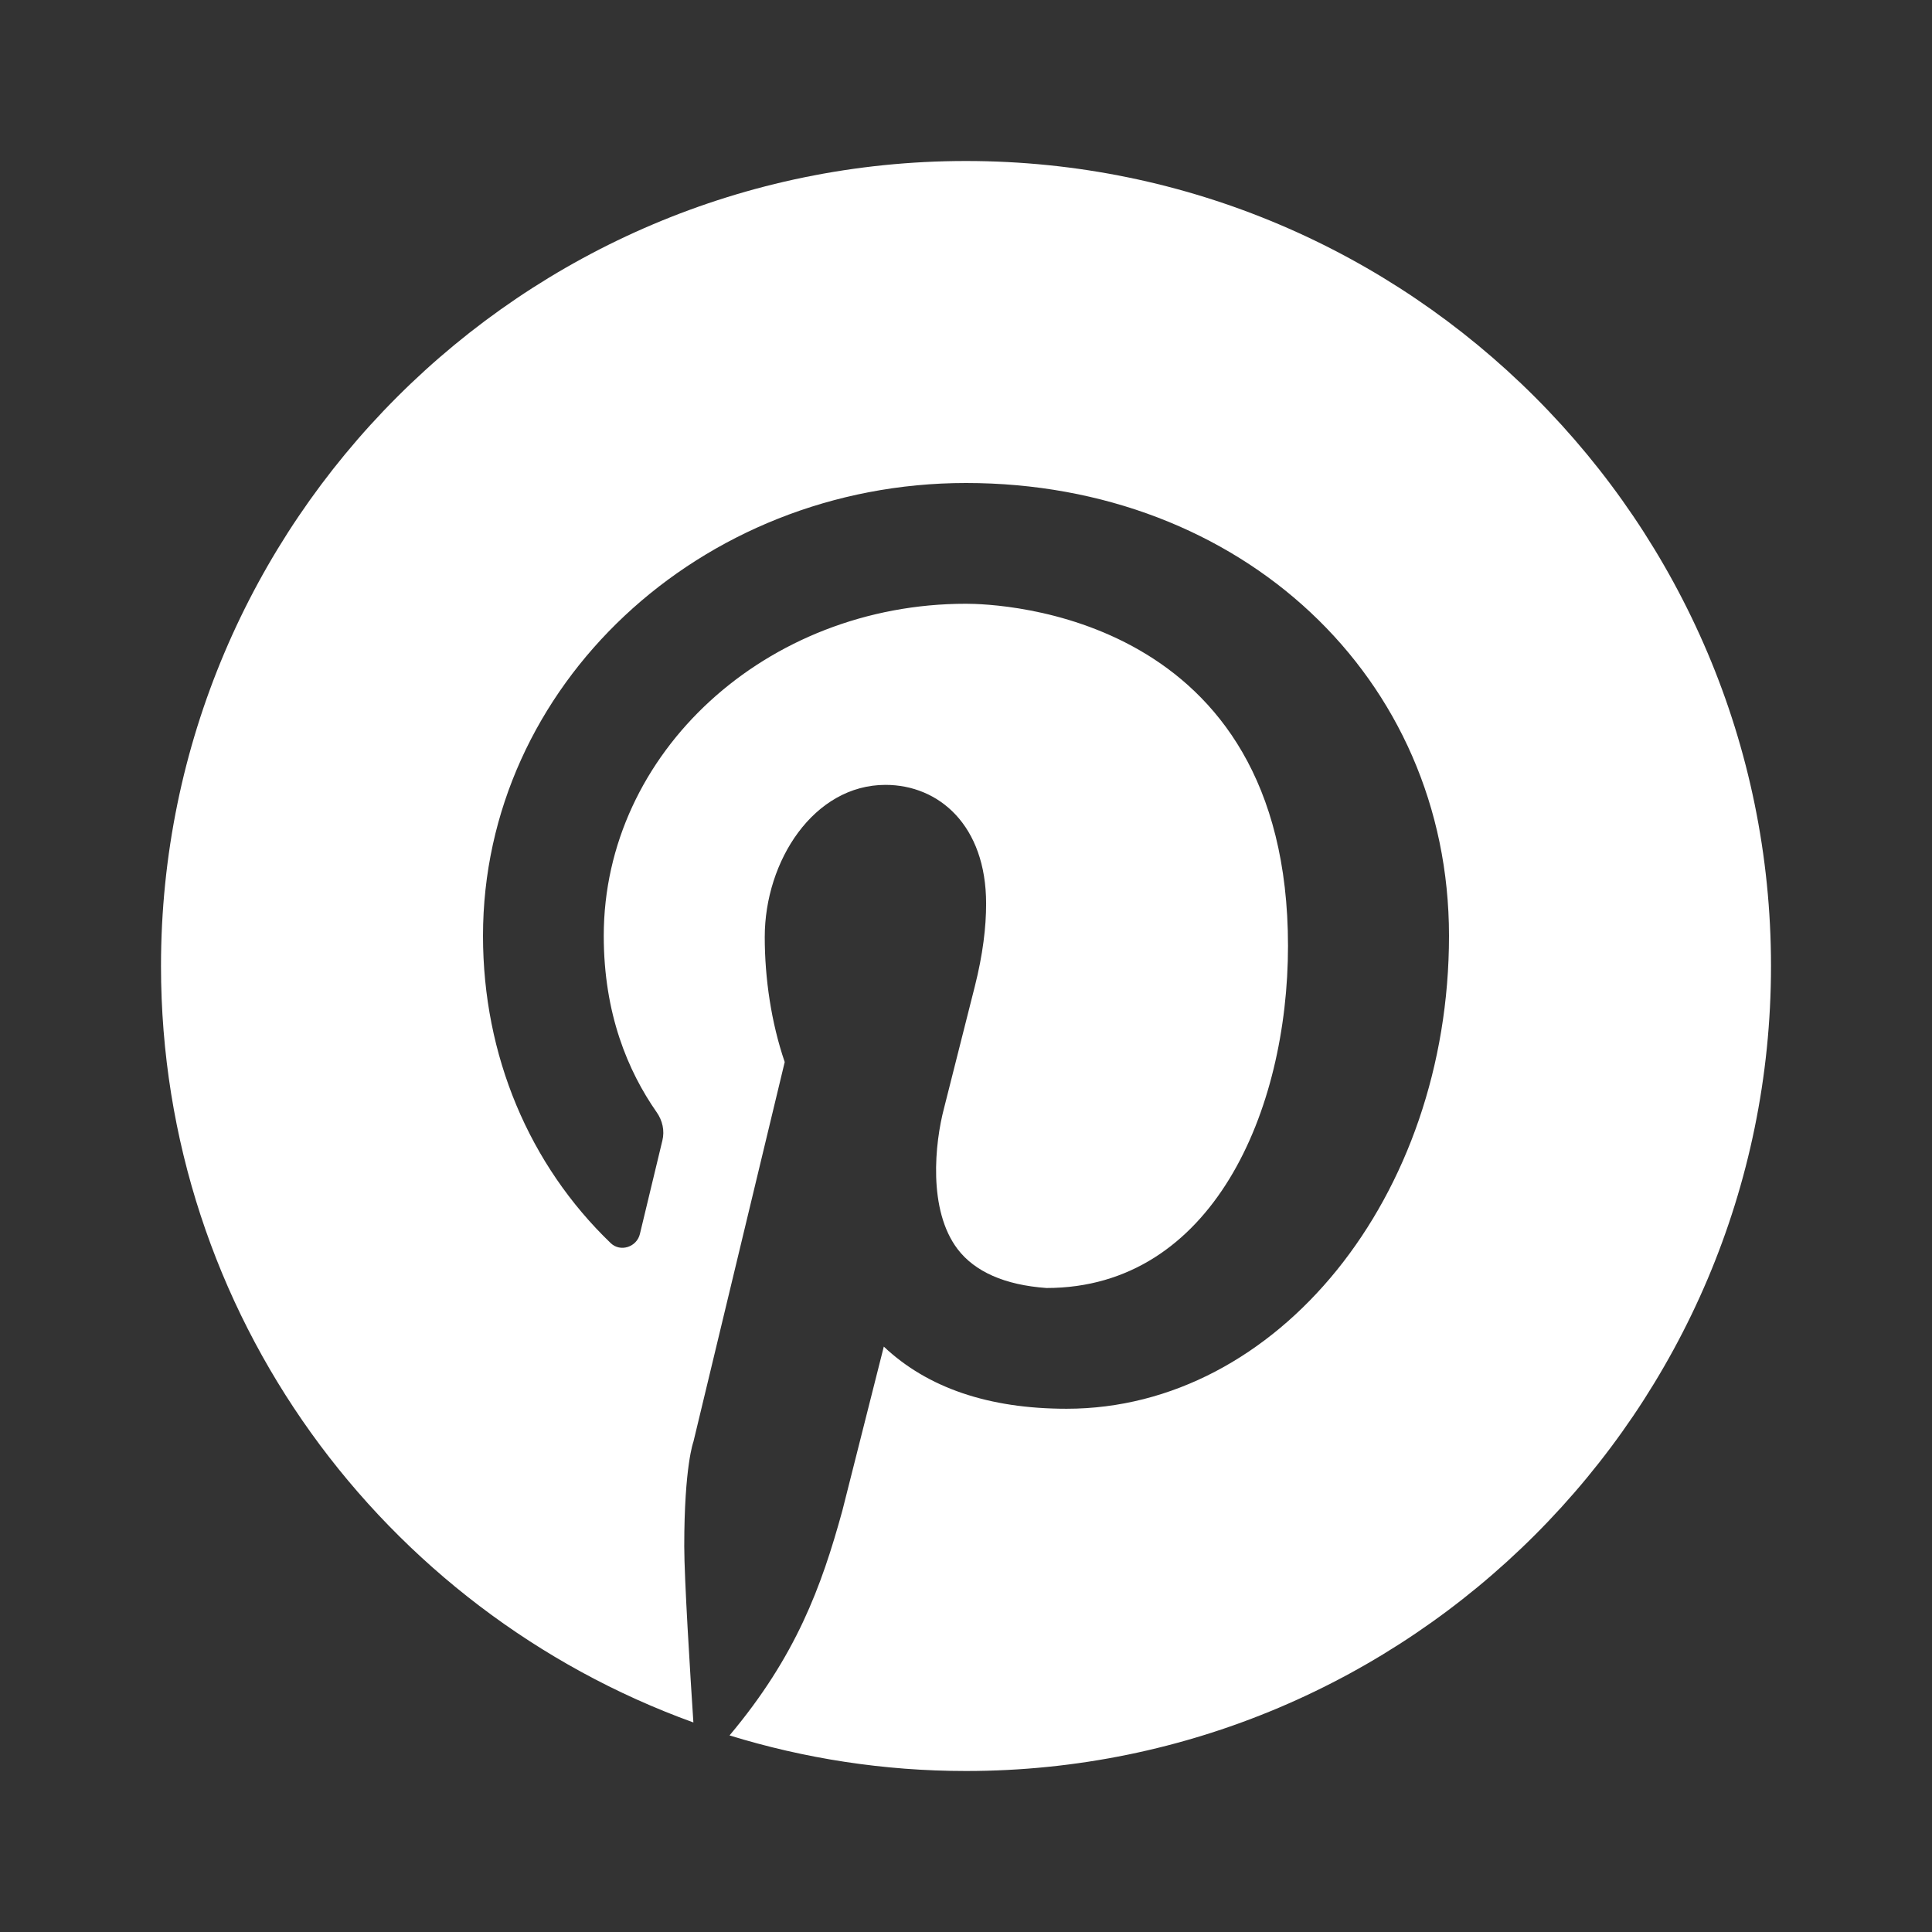 <svg fill="#fff" xmlns="http://www.w3.org/2000/svg" viewBox="0 0 48 48"><rect x="0" y="0" width="48" height="48" fill="#333333" stroke="none"/><path d="M24,4C12.972,4,4,12.972,4,24c0,8.648,5.527,16.01,13.227,18.794C17.147,41.578,17,39.22,17,38.417	c0-2.001,0.229-2.602,0.229-2.602l2.267-9.429C19.161,25.406,19,24.307,19,23.281c0-1.891,1.219-3.781,3-3.781	c1.322,0,2.5,1,2.5,2.953c0,0.579-0.08,1.259-0.281,2.054l-0.764,3.023c-0.229,0.865-0.406,2.529,0.338,3.506	C24.217,31.591,24.957,31.926,26,32c4.122,0,6-4.406,6-8.5c0-8.262-7.182-8.5-8-8.5c-4.963,0-9,3.701-9,8.25	c0,1.935,0.6,3.36,1.316,4.385c0.143,0.205,0.2,0.456,0.141,0.699l-0.559,2.324c-0.078,0.325-0.484,0.458-0.725,0.227	C13.151,28.942,12,26.23,12,23.25C12,17.047,17.383,12,24,12c6.841,0,12,4.837,12,11.25C36,29.729,31.738,35,26.5,35	c-1.941,0-3.461-0.523-4.542-1.544l-1.03,4.076c-0.519,1.89-1.152,3.619-2.803,5.584C19.984,43.689,21.956,44,24,44	c11.028,0,20-8.972,20-20S35.028,4,24,4z"/></svg>
